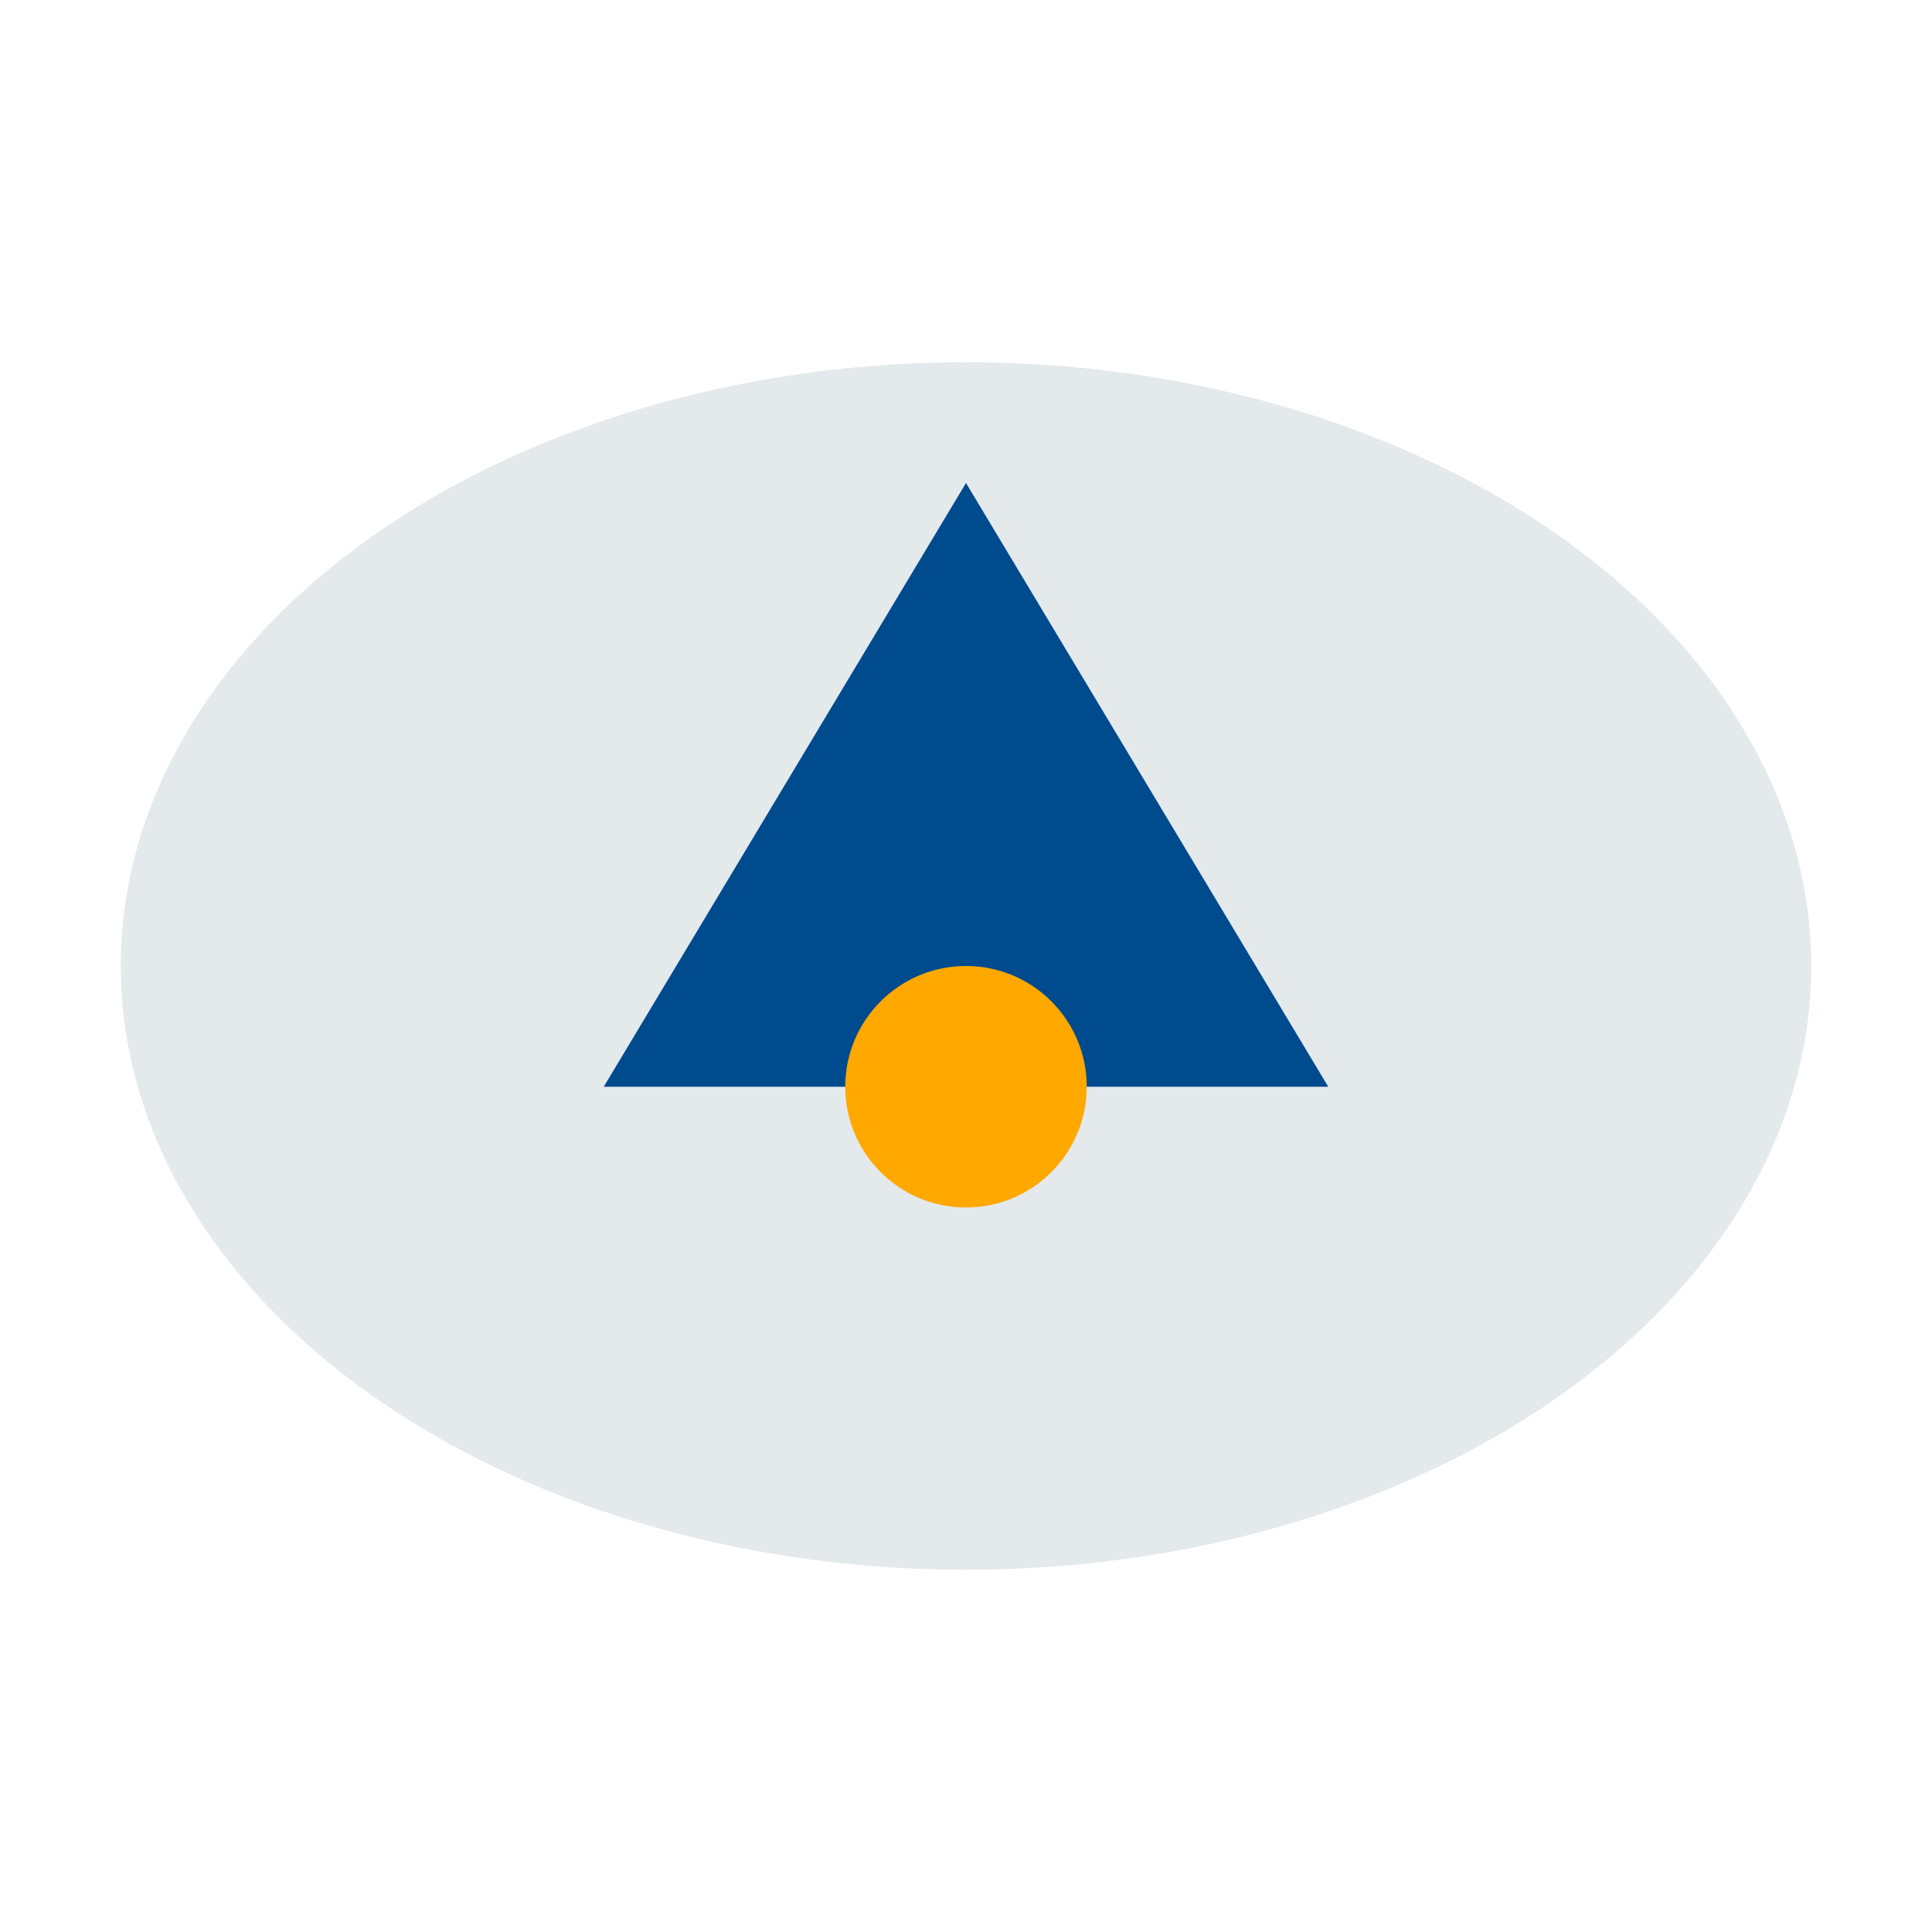 <?xml version="1.0" encoding="UTF-8"?>
<svg xmlns="http://www.w3.org/2000/svg" width="32" height="32" viewBox="0 0 32 32"><ellipse cx="16" cy="16" rx="14" ry="10" fill="#E4E9EC"/><path d="M10 18l6-10 6 10z" fill="#004B8D"/><circle cx="16" cy="18" r="2" fill="#FFA800"/></svg>